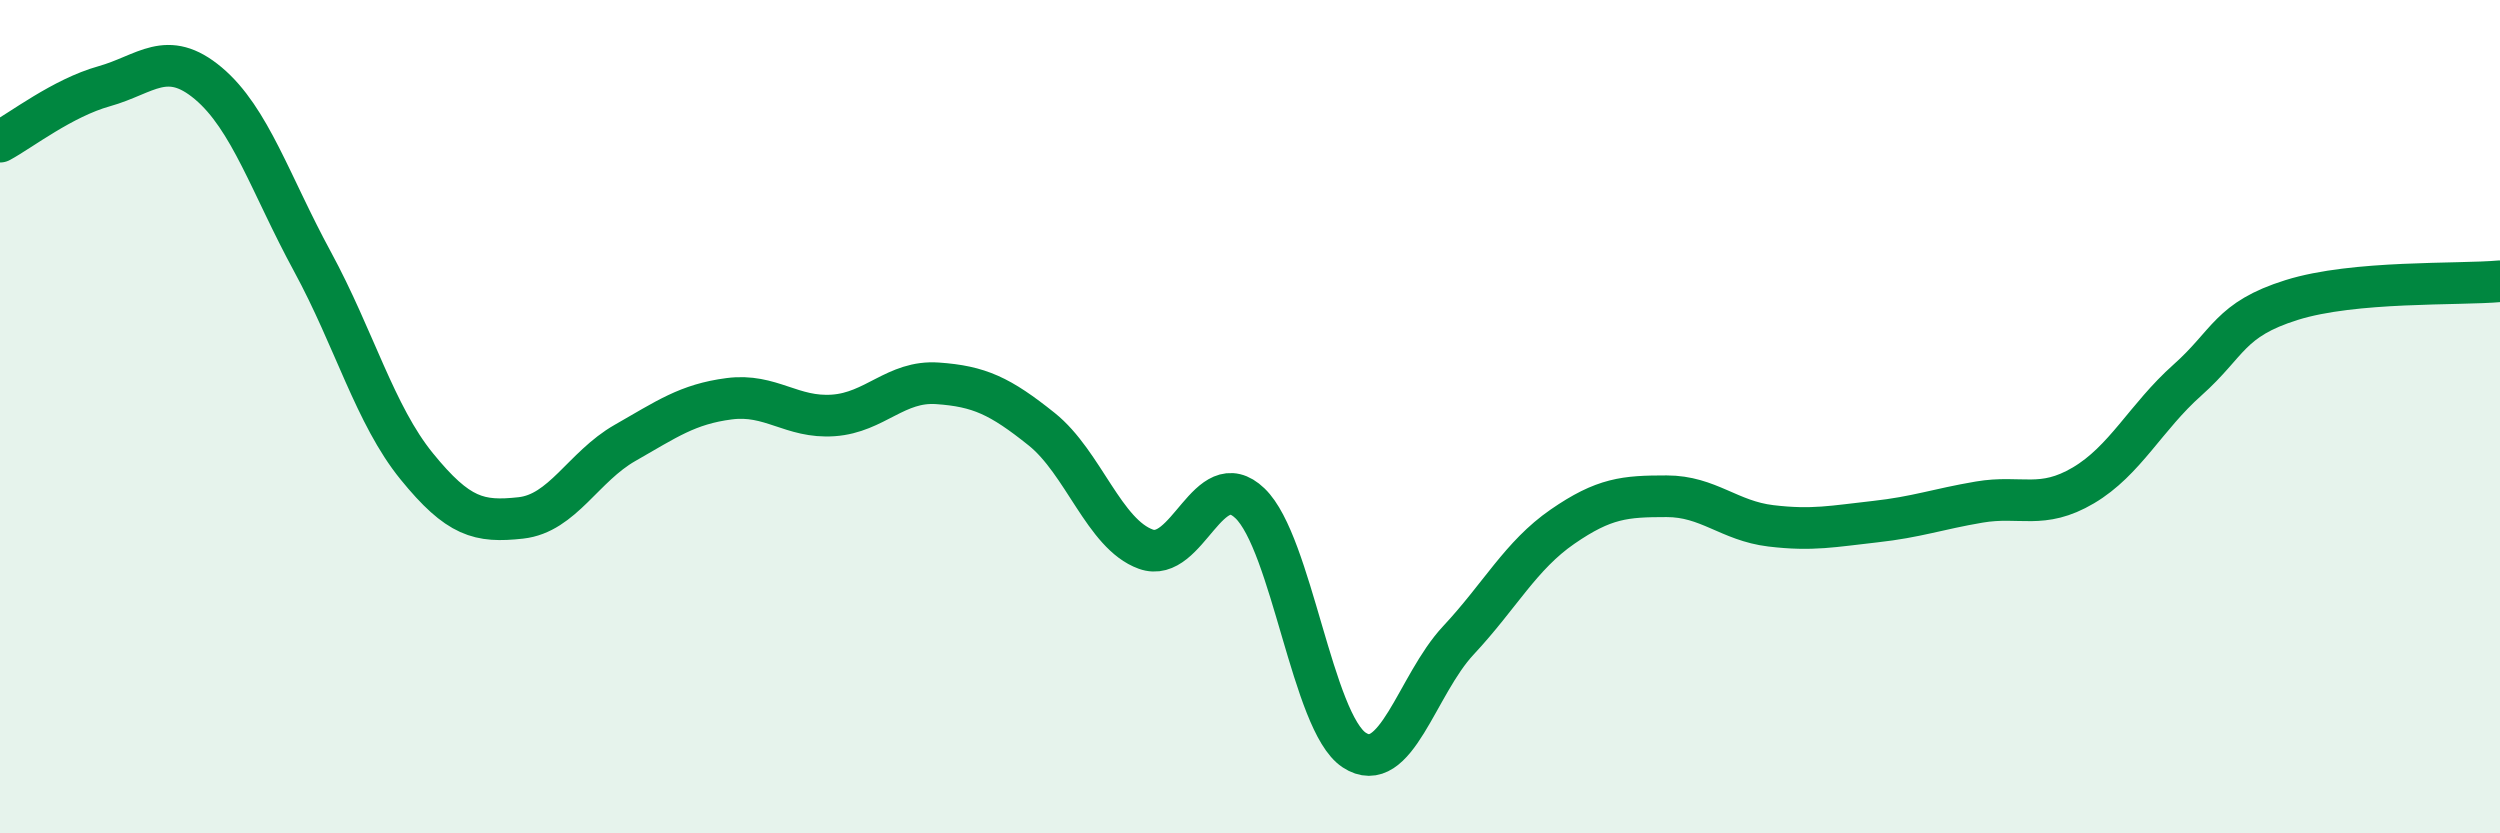 
    <svg width="60" height="20" viewBox="0 0 60 20" xmlns="http://www.w3.org/2000/svg">
      <path
        d="M 0,3.4 C 0.5,3.13 1.5,2.35 2.5,2.07 C 3.5,1.79 4,1.16 5,2 C 6,2.84 6.5,4.44 7.5,6.28 C 8.5,8.12 9,9.96 10,11.19 C 11,12.42 11.5,12.54 12.5,12.43 C 13.5,12.32 14,11.2 15,10.63 C 16,10.06 16.5,9.7 17.5,9.57 C 18.5,9.44 19,10.04 20,9.97 C 21,9.9 21.5,9.13 22.5,9.2 C 23.5,9.27 24,9.5 25,10.3 C 26,11.1 26.5,12.82 27.5,13.18 C 28.5,13.54 29,11.12 30,12.08 C 31,13.04 31.5,17.34 32.5,18 C 33.5,18.66 34,16.44 35,15.37 C 36,14.3 36.5,13.33 37.5,12.64 C 38.5,11.95 39,11.91 40,11.91 C 41,11.91 41.5,12.5 42.5,12.62 C 43.5,12.74 44,12.63 45,12.52 C 46,12.41 46.5,12.22 47.5,12.05 C 48.5,11.88 49,12.24 50,11.65 C 51,11.06 51.5,10.01 52.5,9.12 C 53.5,8.23 53.5,7.67 55,7.2 C 56.5,6.73 59,6.84 60,6.75L60 20L0 20Z"
        fill="#008740"
        opacity="0.1"
        stroke-linecap="round"
        stroke-linejoin="round"
      />
      <path
        d="M 0,3.4 C 0.5,3.13 1.5,2.35 2.5,2.07 C 3.5,1.79 4,1.16 5,2 C 6,2.84 6.5,4.44 7.5,6.28 C 8.5,8.12 9,9.96 10,11.19 C 11,12.42 11.5,12.54 12.5,12.43 C 13.5,12.32 14,11.2 15,10.63 C 16,10.06 16.5,9.7 17.5,9.57 C 18.5,9.44 19,10.04 20,9.97 C 21,9.9 21.5,9.13 22.5,9.2 C 23.5,9.27 24,9.5 25,10.3 C 26,11.1 26.5,12.82 27.5,13.18 C 28.5,13.54 29,11.12 30,12.08 C 31,13.04 31.5,17.34 32.5,18 C 33.5,18.66 34,16.44 35,15.37 C 36,14.3 36.5,13.33 37.5,12.64 C 38.5,11.95 39,11.91 40,11.91 C 41,11.91 41.5,12.5 42.5,12.62 C 43.5,12.74 44,12.63 45,12.52 C 46,12.41 46.5,12.22 47.5,12.05 C 48.5,11.88 49,12.24 50,11.65 C 51,11.06 51.5,10.01 52.5,9.12 C 53.5,8.23 53.5,7.67 55,7.2 C 56.5,6.73 59,6.84 60,6.75"
        stroke="#008740"
        stroke-width="1"
        fill="none"
        stroke-linecap="round"
        stroke-linejoin="round"
      />
    </svg>
  